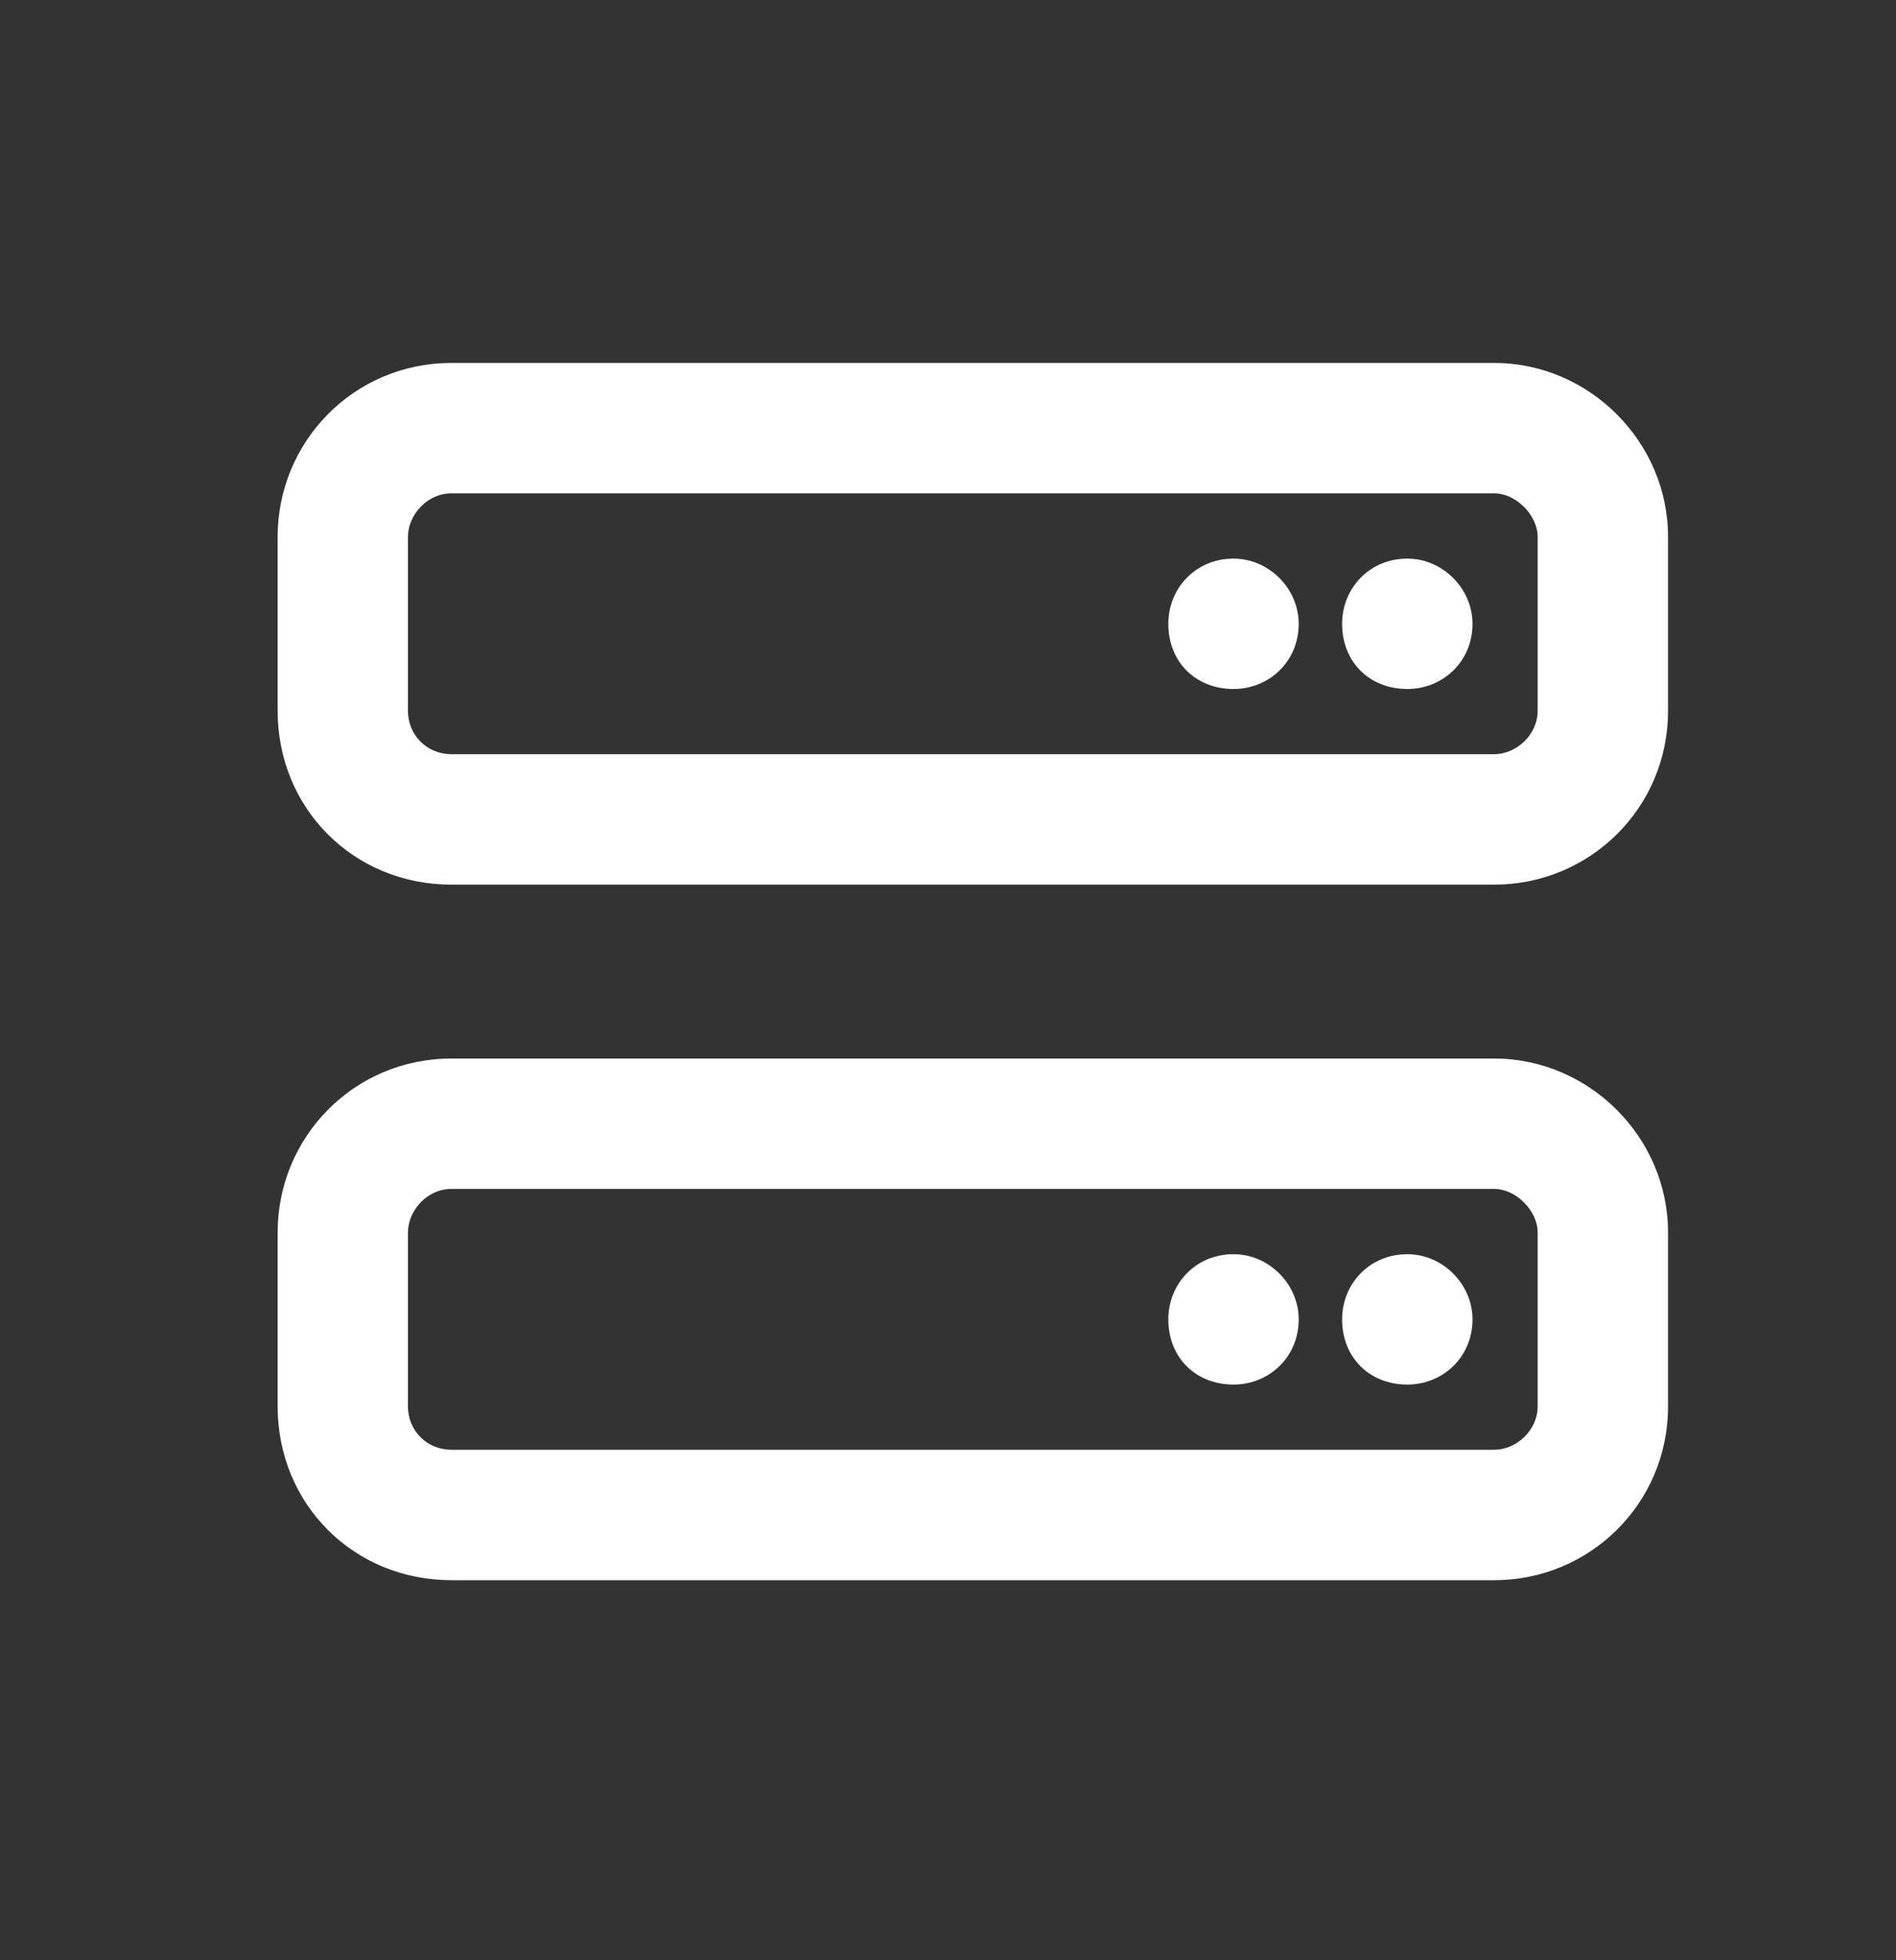 <svg width="30" height="31" viewBox="0 0 30 31" fill="none" xmlns="http://www.w3.org/2000/svg">
<rect x="0" y="0" width="30" height="31" fill="#333333" stroke="none"/>
<path d="M7.143 7.802C6.756 7.802 6.455 8.146 6.455 8.49V11.24C6.455 11.627 6.756 11.927 7.143 11.927H23.643C23.986 11.927 24.33 11.627 24.33 11.24V8.49C24.33 8.146 23.986 7.802 23.643 7.802H7.143ZM4.393 8.49C4.393 6.986 5.596 5.74 7.143 5.74H23.643C25.146 5.74 26.393 6.986 26.393 8.49V11.24C26.393 12.787 25.146 13.99 23.643 13.99H7.143C5.596 13.99 4.393 12.787 4.393 11.24V8.49ZM7.143 18.802C6.756 18.802 6.455 19.146 6.455 19.49V22.24C6.455 22.627 6.756 22.927 7.143 22.927H23.643C23.986 22.927 24.33 22.627 24.33 22.24V19.49C24.33 19.146 23.986 18.802 23.643 18.802H7.143ZM4.393 19.49C4.393 17.986 5.596 16.74 7.143 16.74H23.643C25.146 16.74 26.393 17.986 26.393 19.49V22.24C26.393 23.787 25.146 24.99 23.643 24.99H7.143C5.596 24.99 4.393 23.787 4.393 22.24V19.49ZM21.236 20.865C21.236 20.306 21.666 19.834 22.268 19.834C22.826 19.834 23.299 20.306 23.299 20.865C23.299 21.466 22.826 21.896 22.268 21.896C21.666 21.896 21.236 21.466 21.236 20.865ZM22.268 8.834C22.826 8.834 23.299 9.306 23.299 9.865C23.299 10.466 22.826 10.896 22.268 10.896C21.666 10.896 21.236 10.466 21.236 9.865C21.236 9.306 21.666 8.834 22.268 8.834ZM18.486 20.865C18.486 20.306 18.916 19.834 19.518 19.834C20.076 19.834 20.549 20.306 20.549 20.865C20.549 21.466 20.076 21.896 19.518 21.896C18.916 21.896 18.486 21.466 18.486 20.865ZM19.518 8.834C20.076 8.834 20.549 9.306 20.549 9.865C20.549 10.466 20.076 10.896 19.518 10.896C18.916 10.896 18.486 10.466 18.486 9.865C18.486 9.306 18.916 8.834 19.518 8.834Z" fill="white"/>
</svg>
